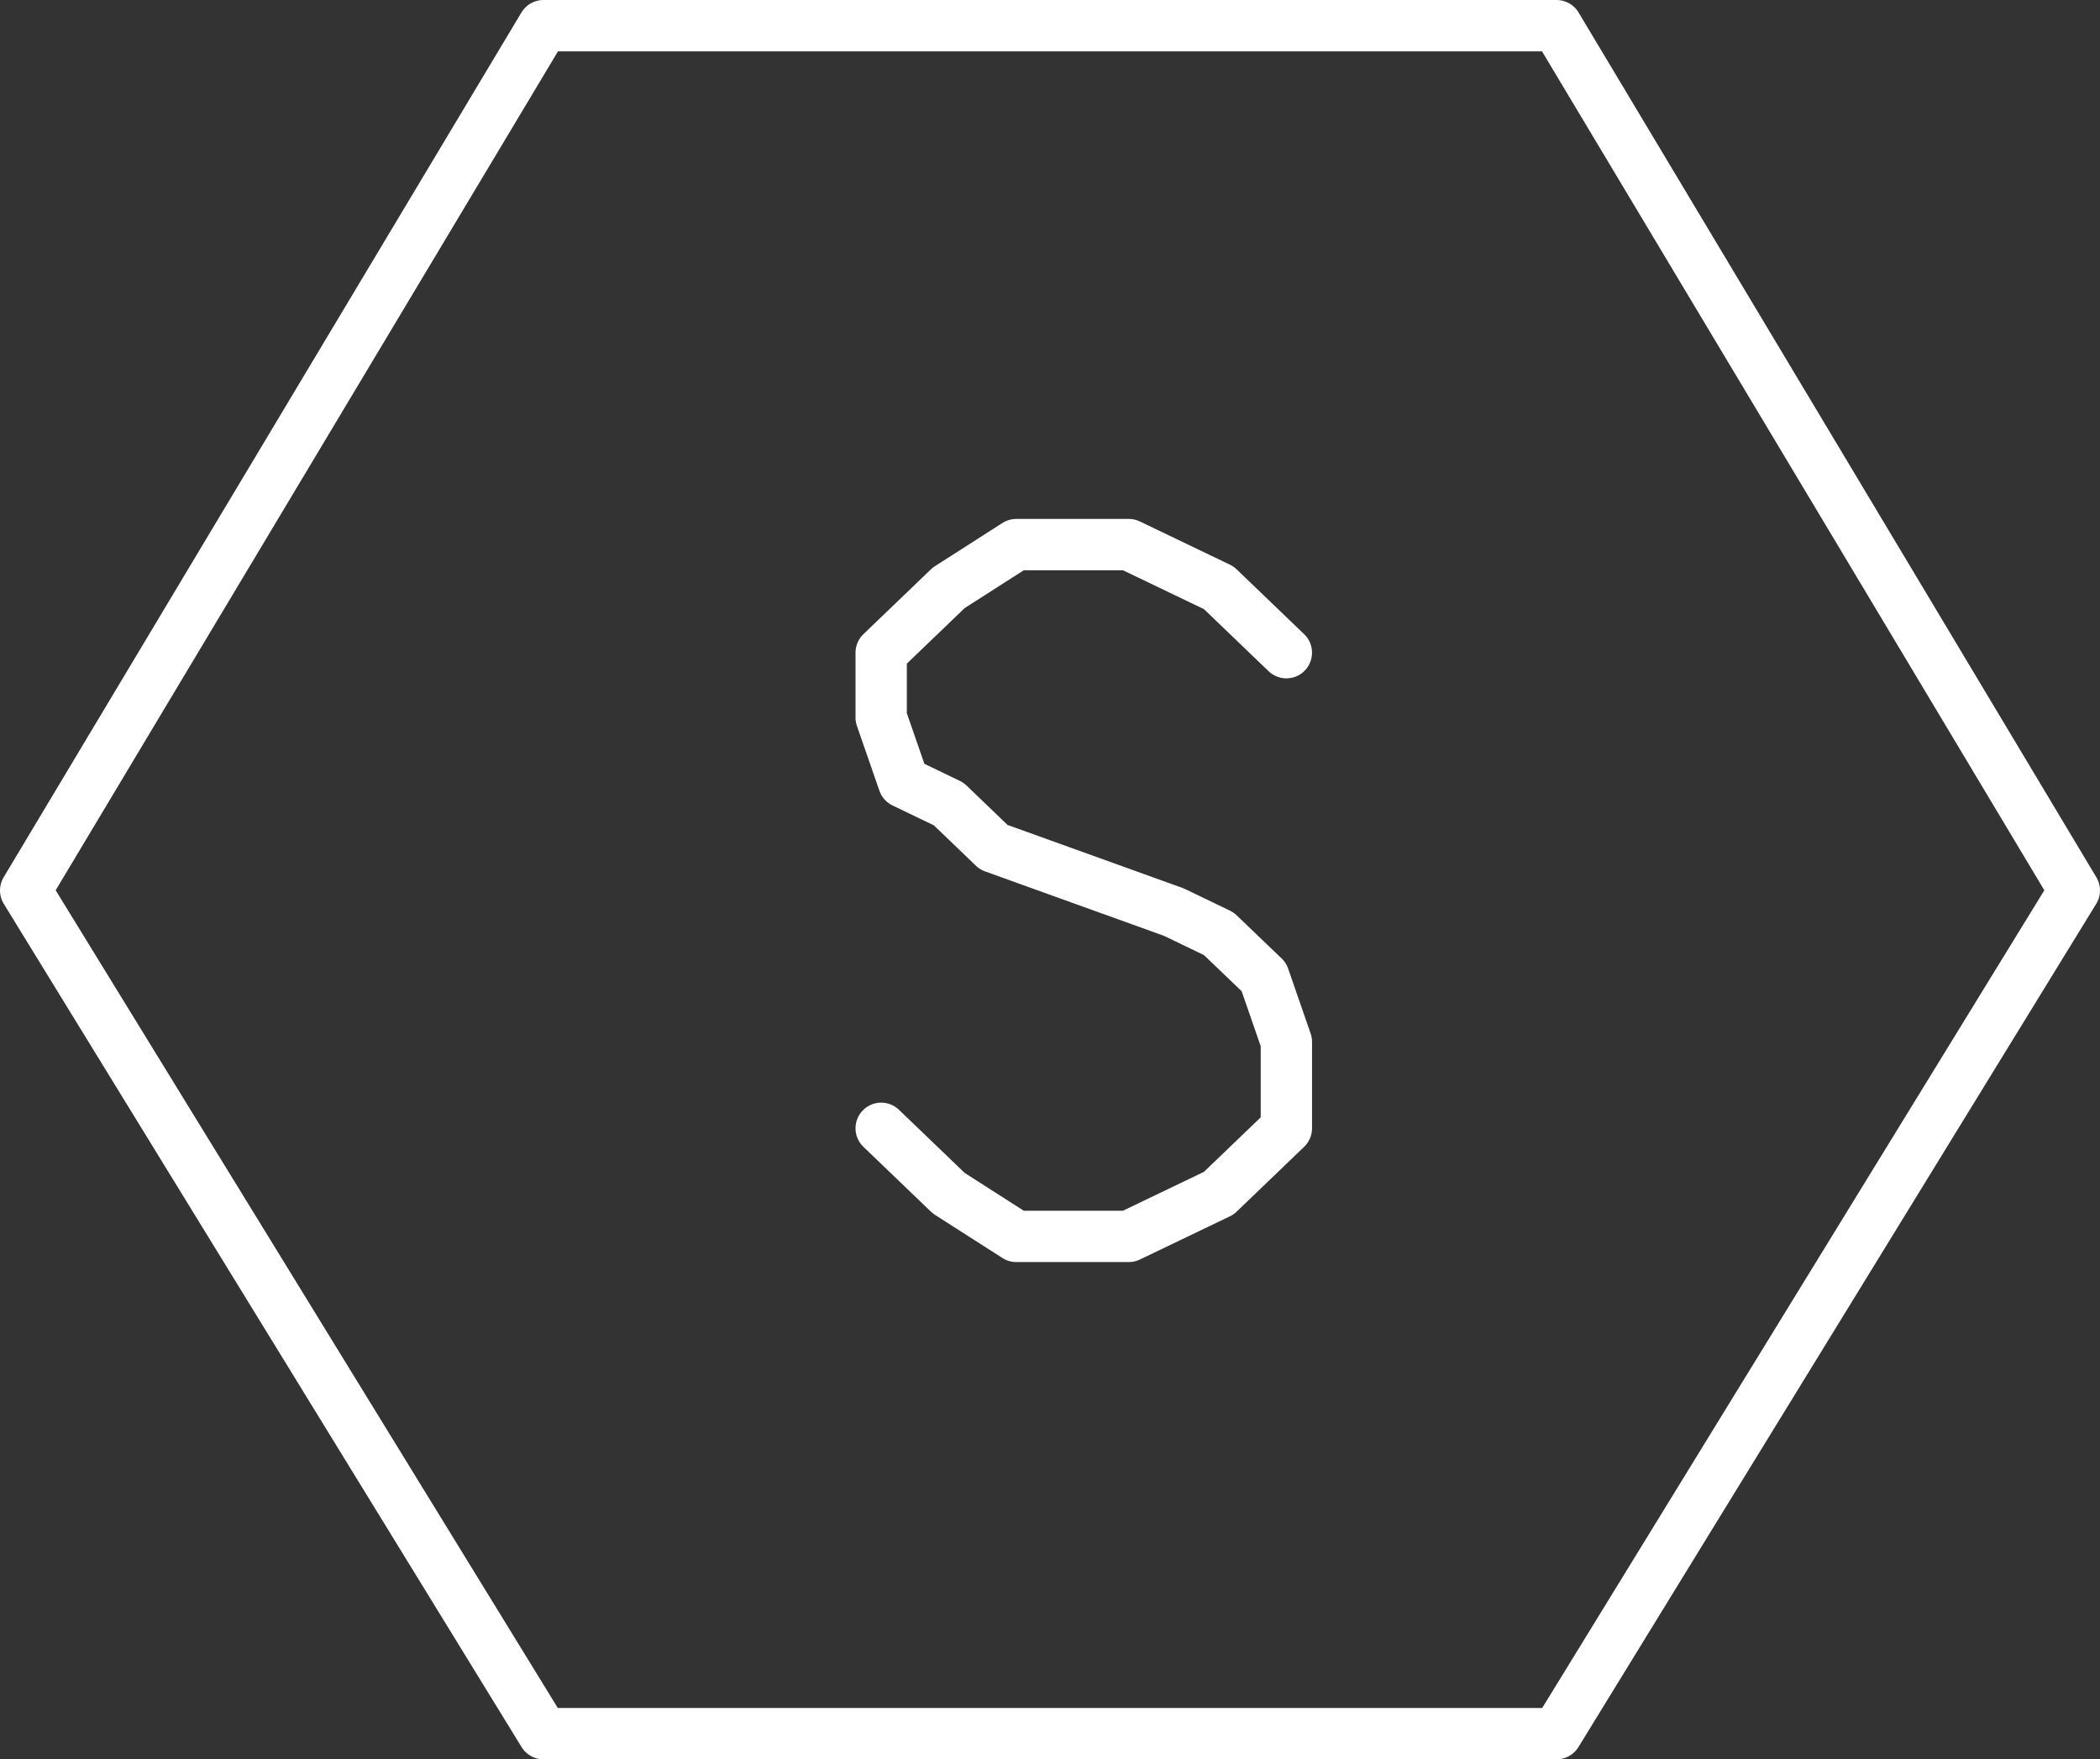 <svg xmlns="http://www.w3.org/2000/svg" viewBox="0 0 20.457 17.138"><rect x="0" y="0" width="20.457" height="17.138" fill="#333333" stroke="none"/><defs><style>.cls-1{fill:none;stroke:#fff;stroke-linecap:round;stroke-linejoin:round;stroke-width:0.5px;}</style></defs><g id="圖層_2" data-name="圖層 2"><g id="圖層_1-2" data-name="圖層 1"><path class="cls-1" d="M12.531,6.358l-.658-.632-.877-.421H9.9l-.658.421-.658.632V6.99l.219.631.439.211.438.421,1.755.632.438.211.439.421.219.632v.842l-.658.632-.877.421H9.9l-.658-.421-.658-.632m6.579,5.897,5.044-8.214L15.163.25H5.294L.25,8.674l5.044,8.214Z"/></g></g></svg>